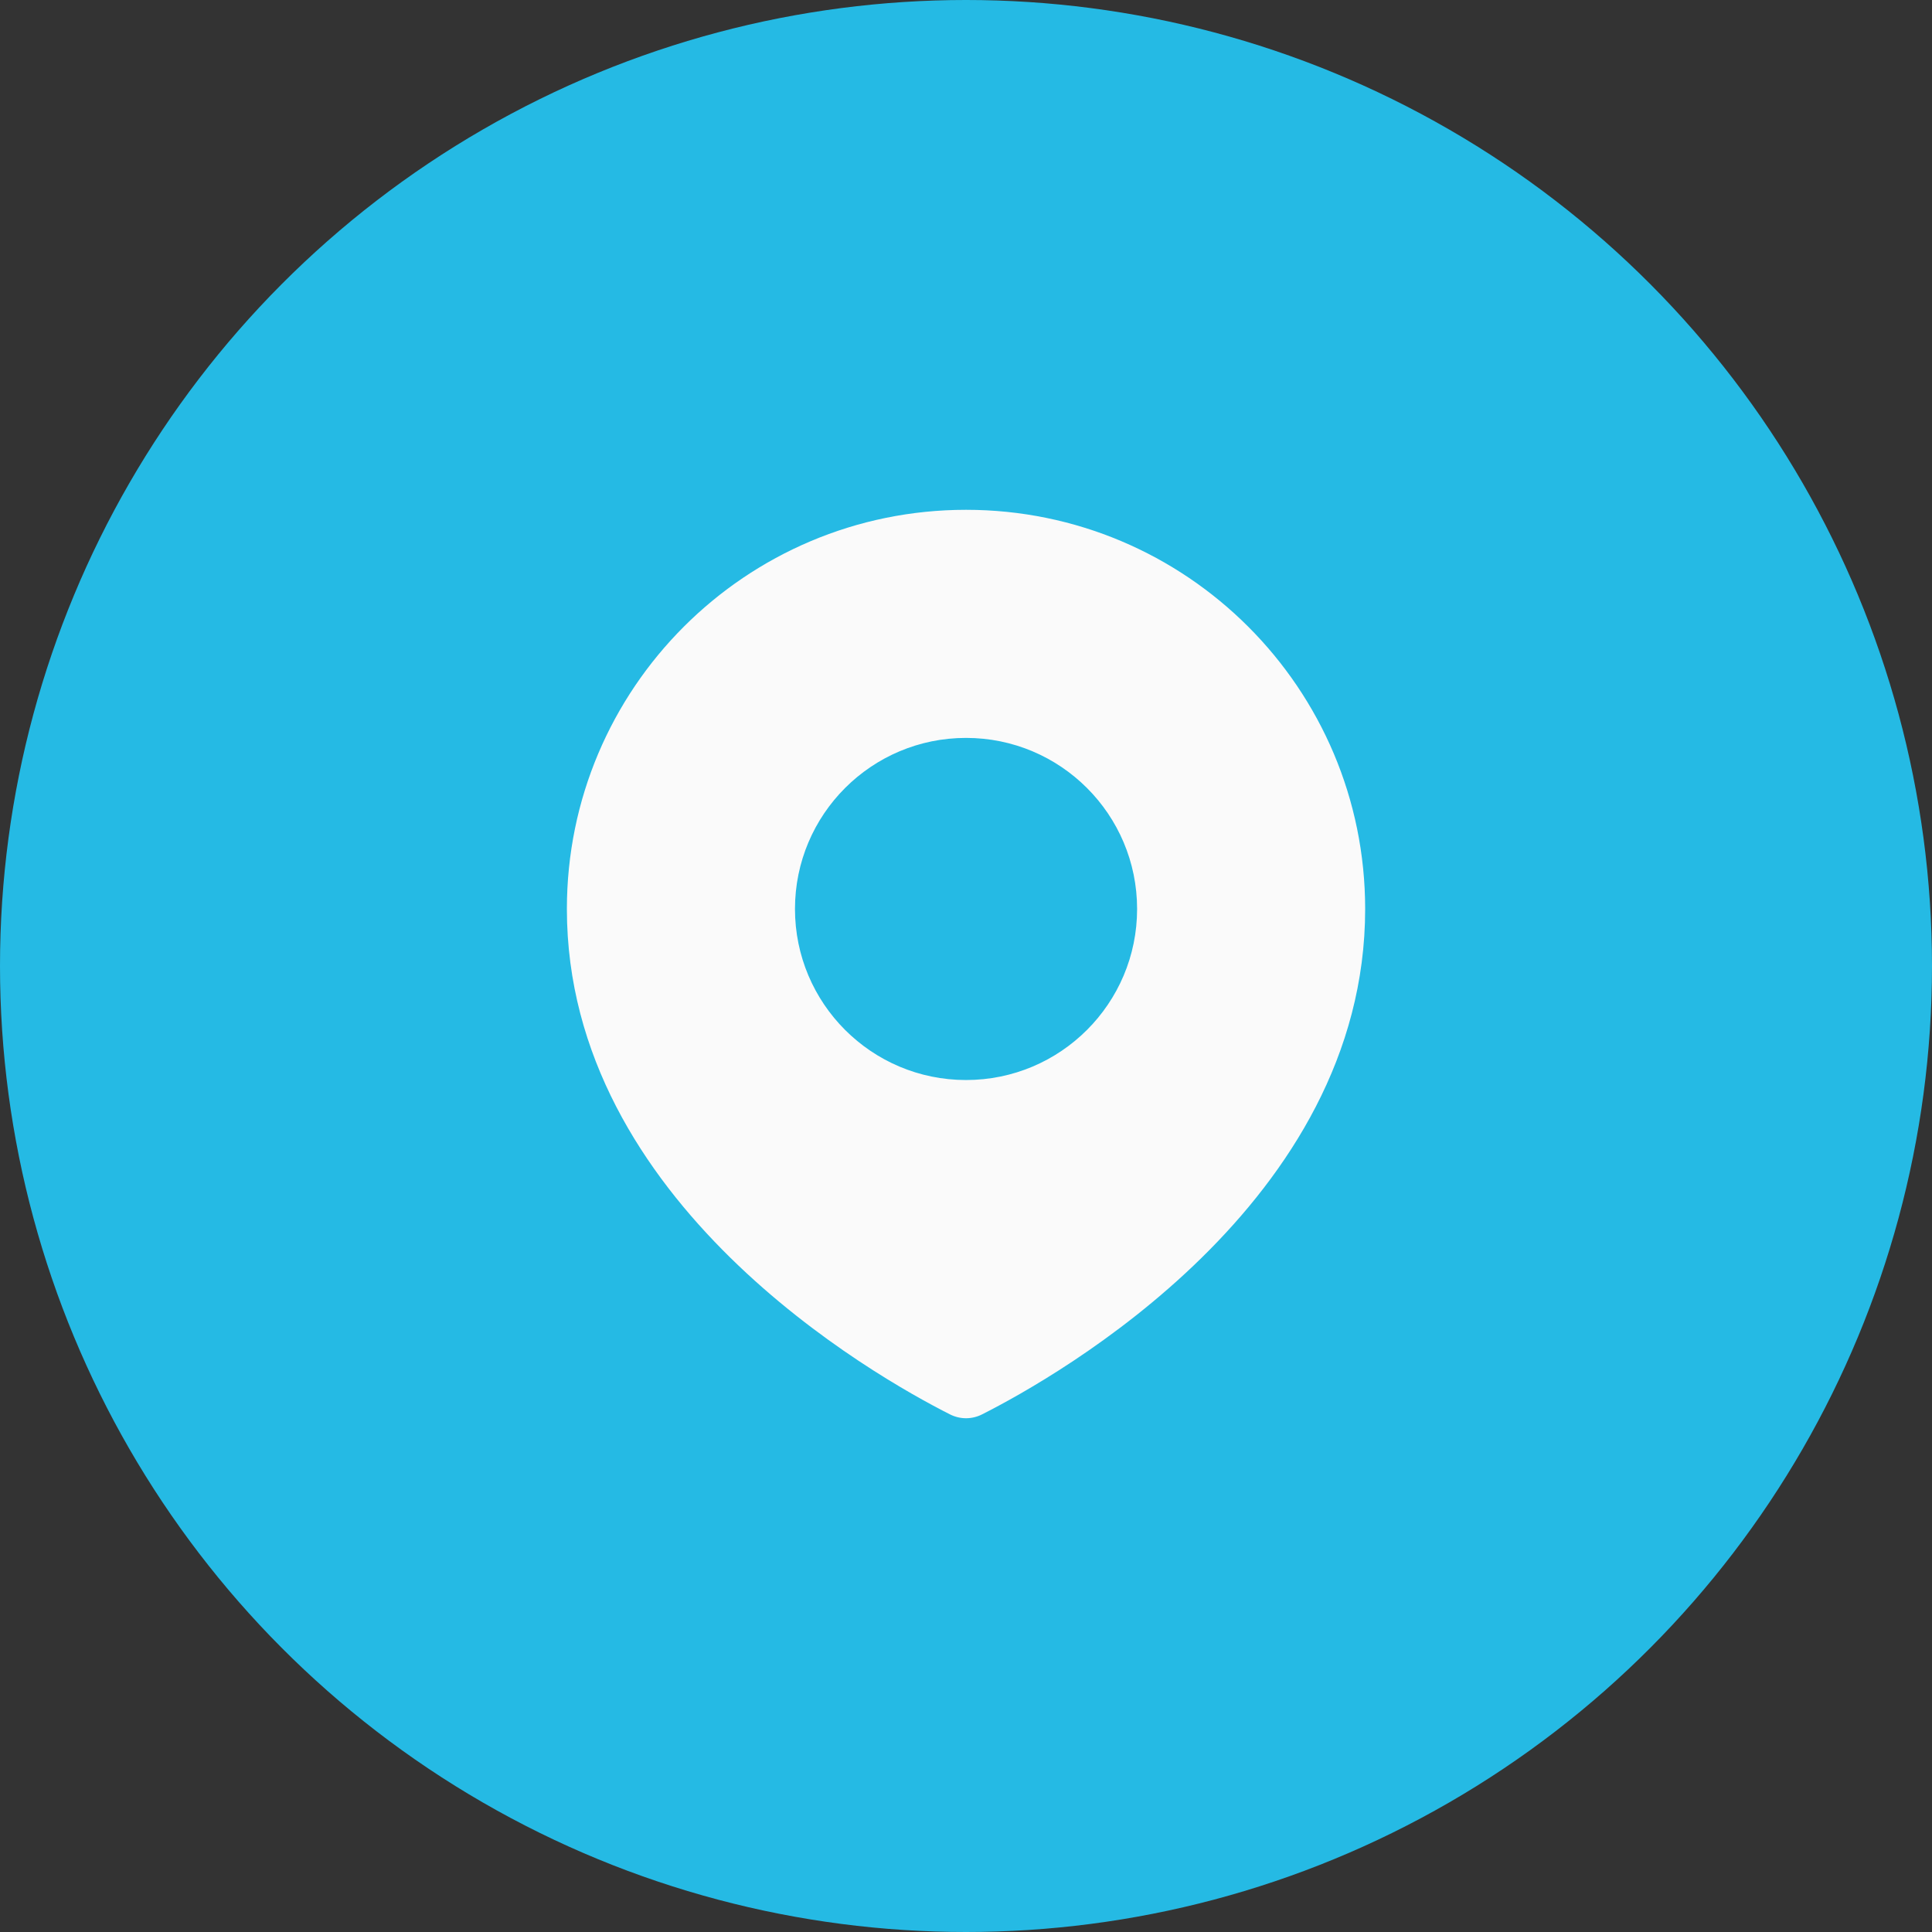 <svg width="48" height="48" viewBox="0 0 48 48" fill="none" xmlns="http://www.w3.org/2000/svg">
<rect x="0" y="0" width="48" height="48" fill="#333333" stroke="none"/>
<circle cx="24" cy="24" r="24" fill="#25BAE4"/>
<path fill-rule="evenodd" clip-rule="evenodd" d="M24.401 35.139C26.255 34.202 33.917 29.888 33.917 22.583C33.917 17.106 29.477 12.666 24.001 12.666C18.524 12.666 14.084 17.106 14.084 22.583C14.084 29.888 21.746 34.202 23.6 35.139C23.855 35.268 24.147 35.268 24.401 35.139ZM24.001 26.833C26.348 26.833 28.251 24.93 28.251 22.583C28.251 20.236 26.348 18.333 24.001 18.333C21.653 18.333 19.751 20.236 19.751 22.583C19.751 24.93 21.653 26.833 24.001 26.833Z" fill="#FAFAFA"/>
</svg>
